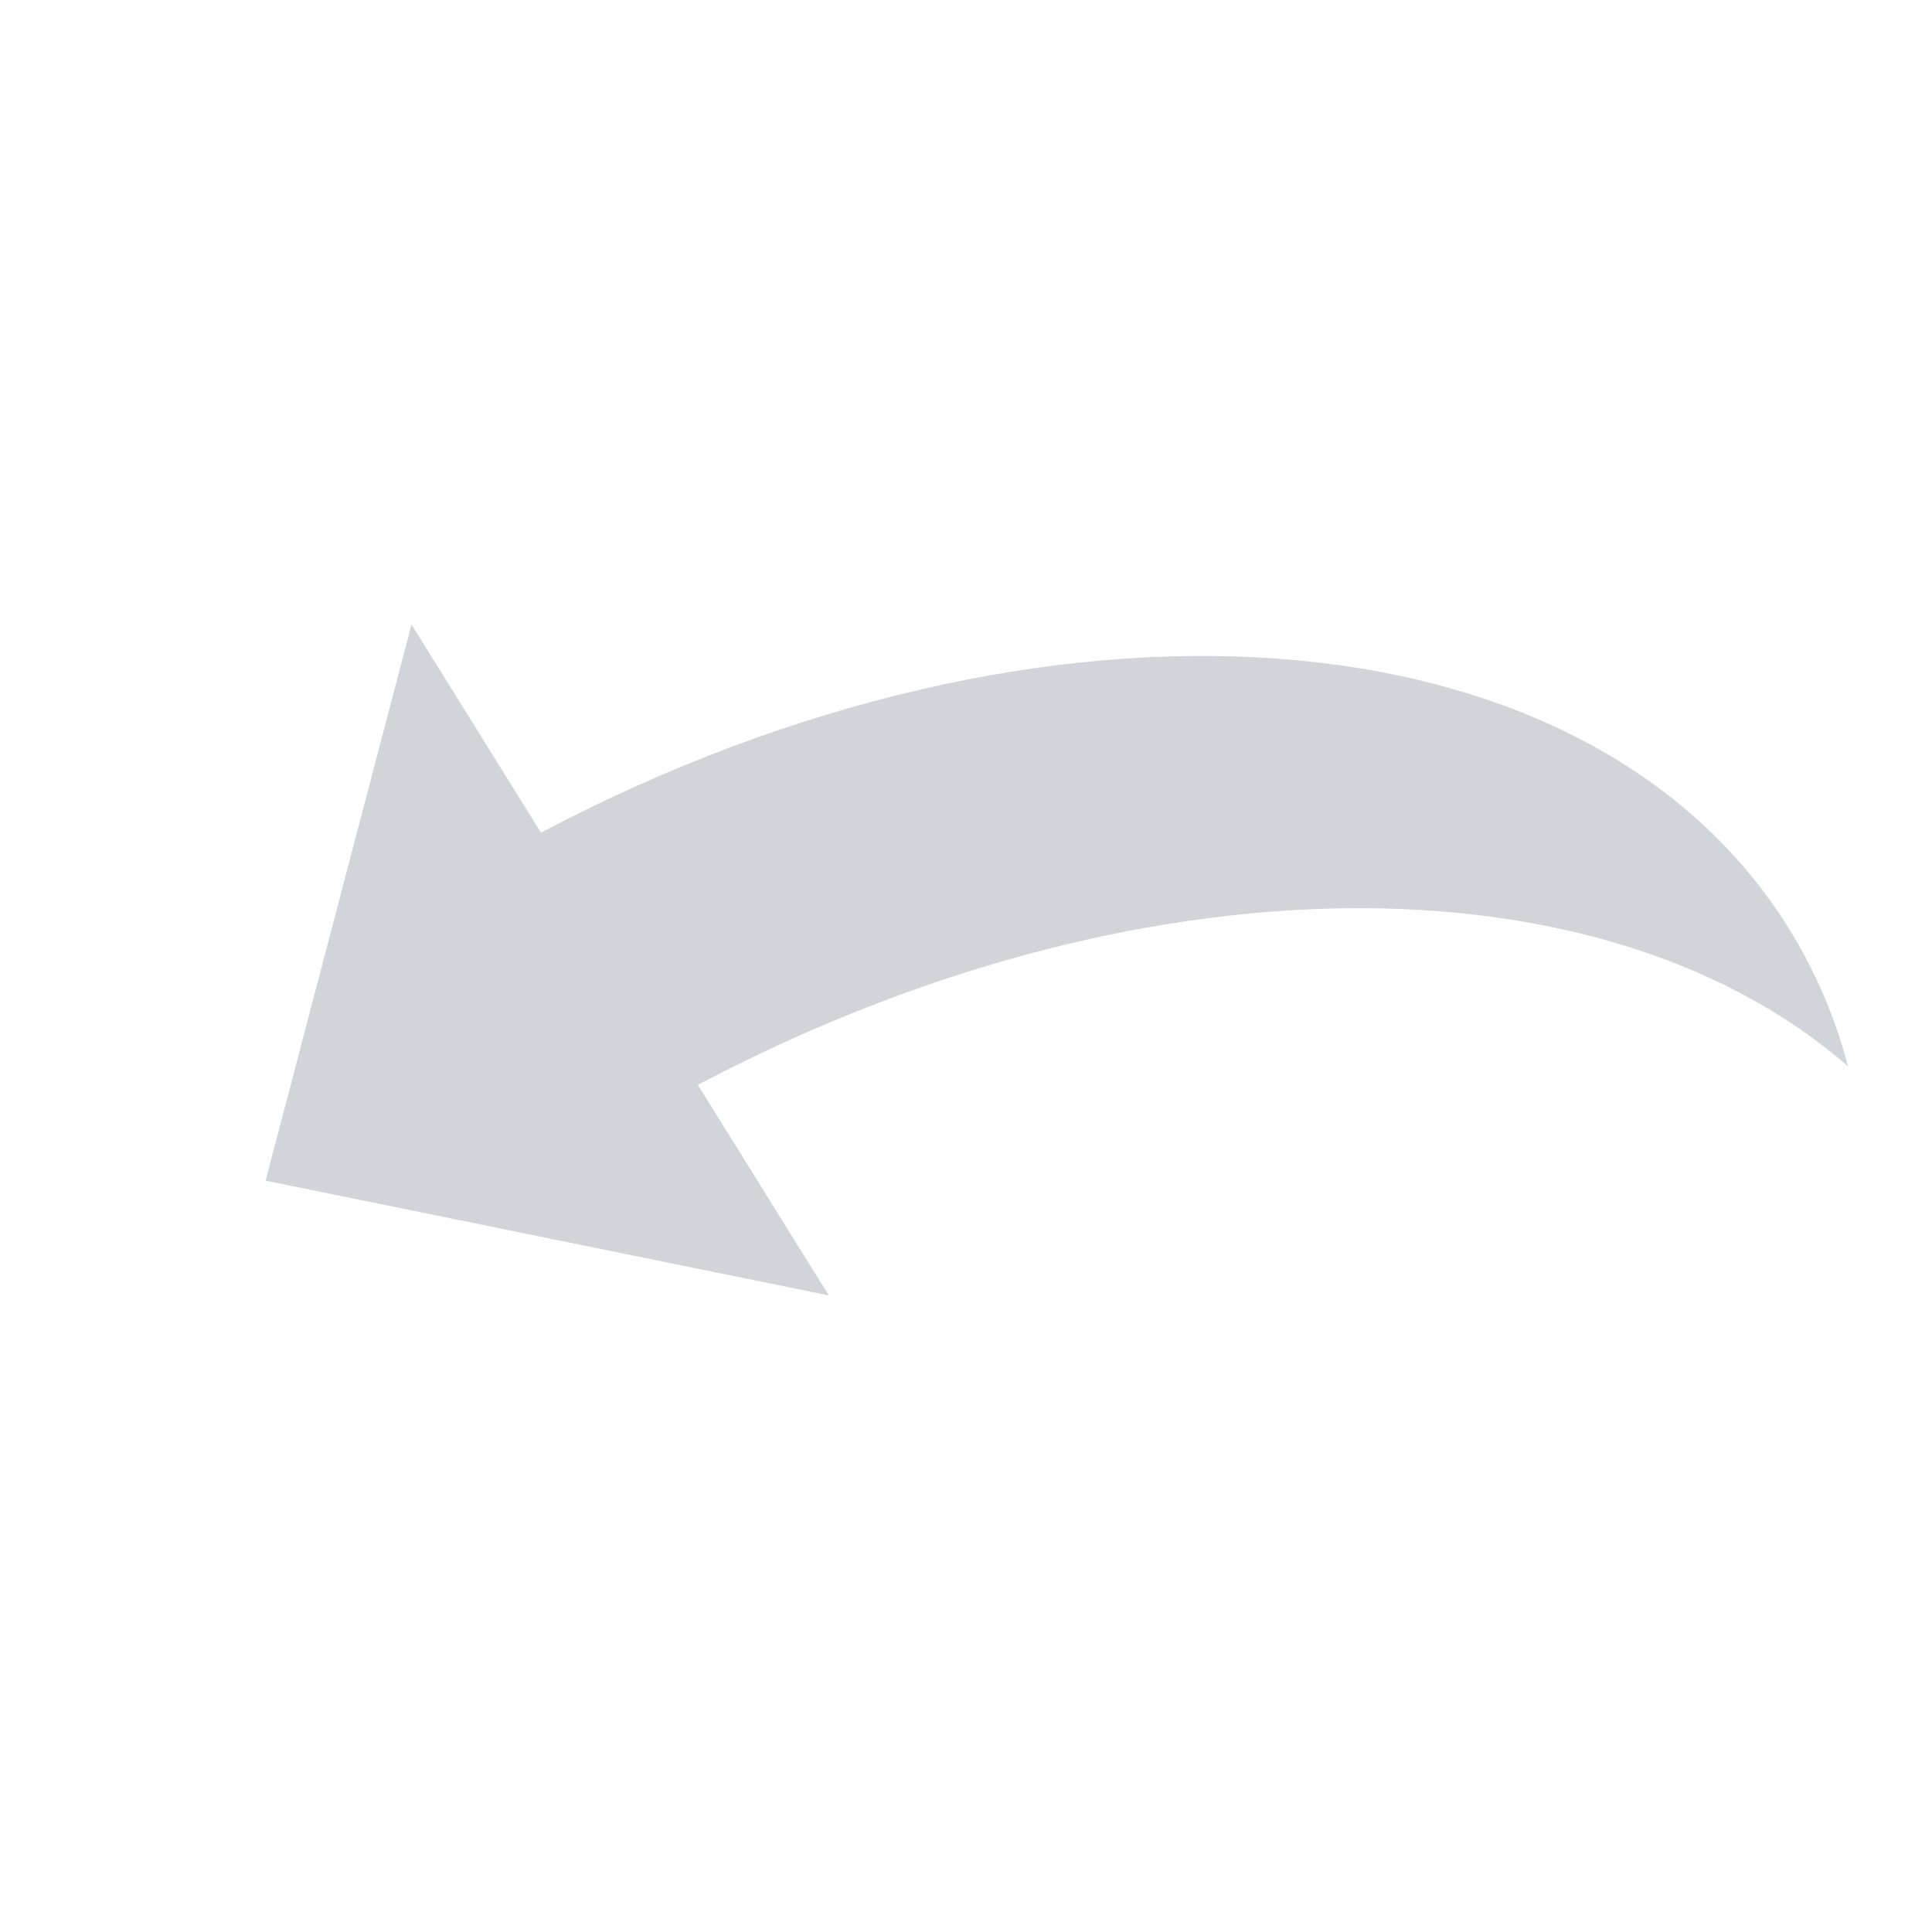 <svg width="148" height="146" viewBox="0 0 148 146" fill="none" xmlns="http://www.w3.org/2000/svg">
<g clip-path="url(#clip0)">
<path d="M41.441 63.774L31.524 47.832L20.345 90.431L63.493 99.223L53.46 83.094C86.89 65.458 122.564 65.141 141.571 81.676C140.589 77.958 139.086 74.411 137.031 71.107C121.493 46.129 79.978 43.441 41.441 63.774Z" fill="#D1D5D9"/>
</g>
<defs>
<clipPath id="clip0">
<rect width="103.365" height="109.287" fill="white" transform="matrix(-0.528 -0.849 -0.849 0.528 147.395 87.769)"/>
</clipPath>
</defs>
</svg>
